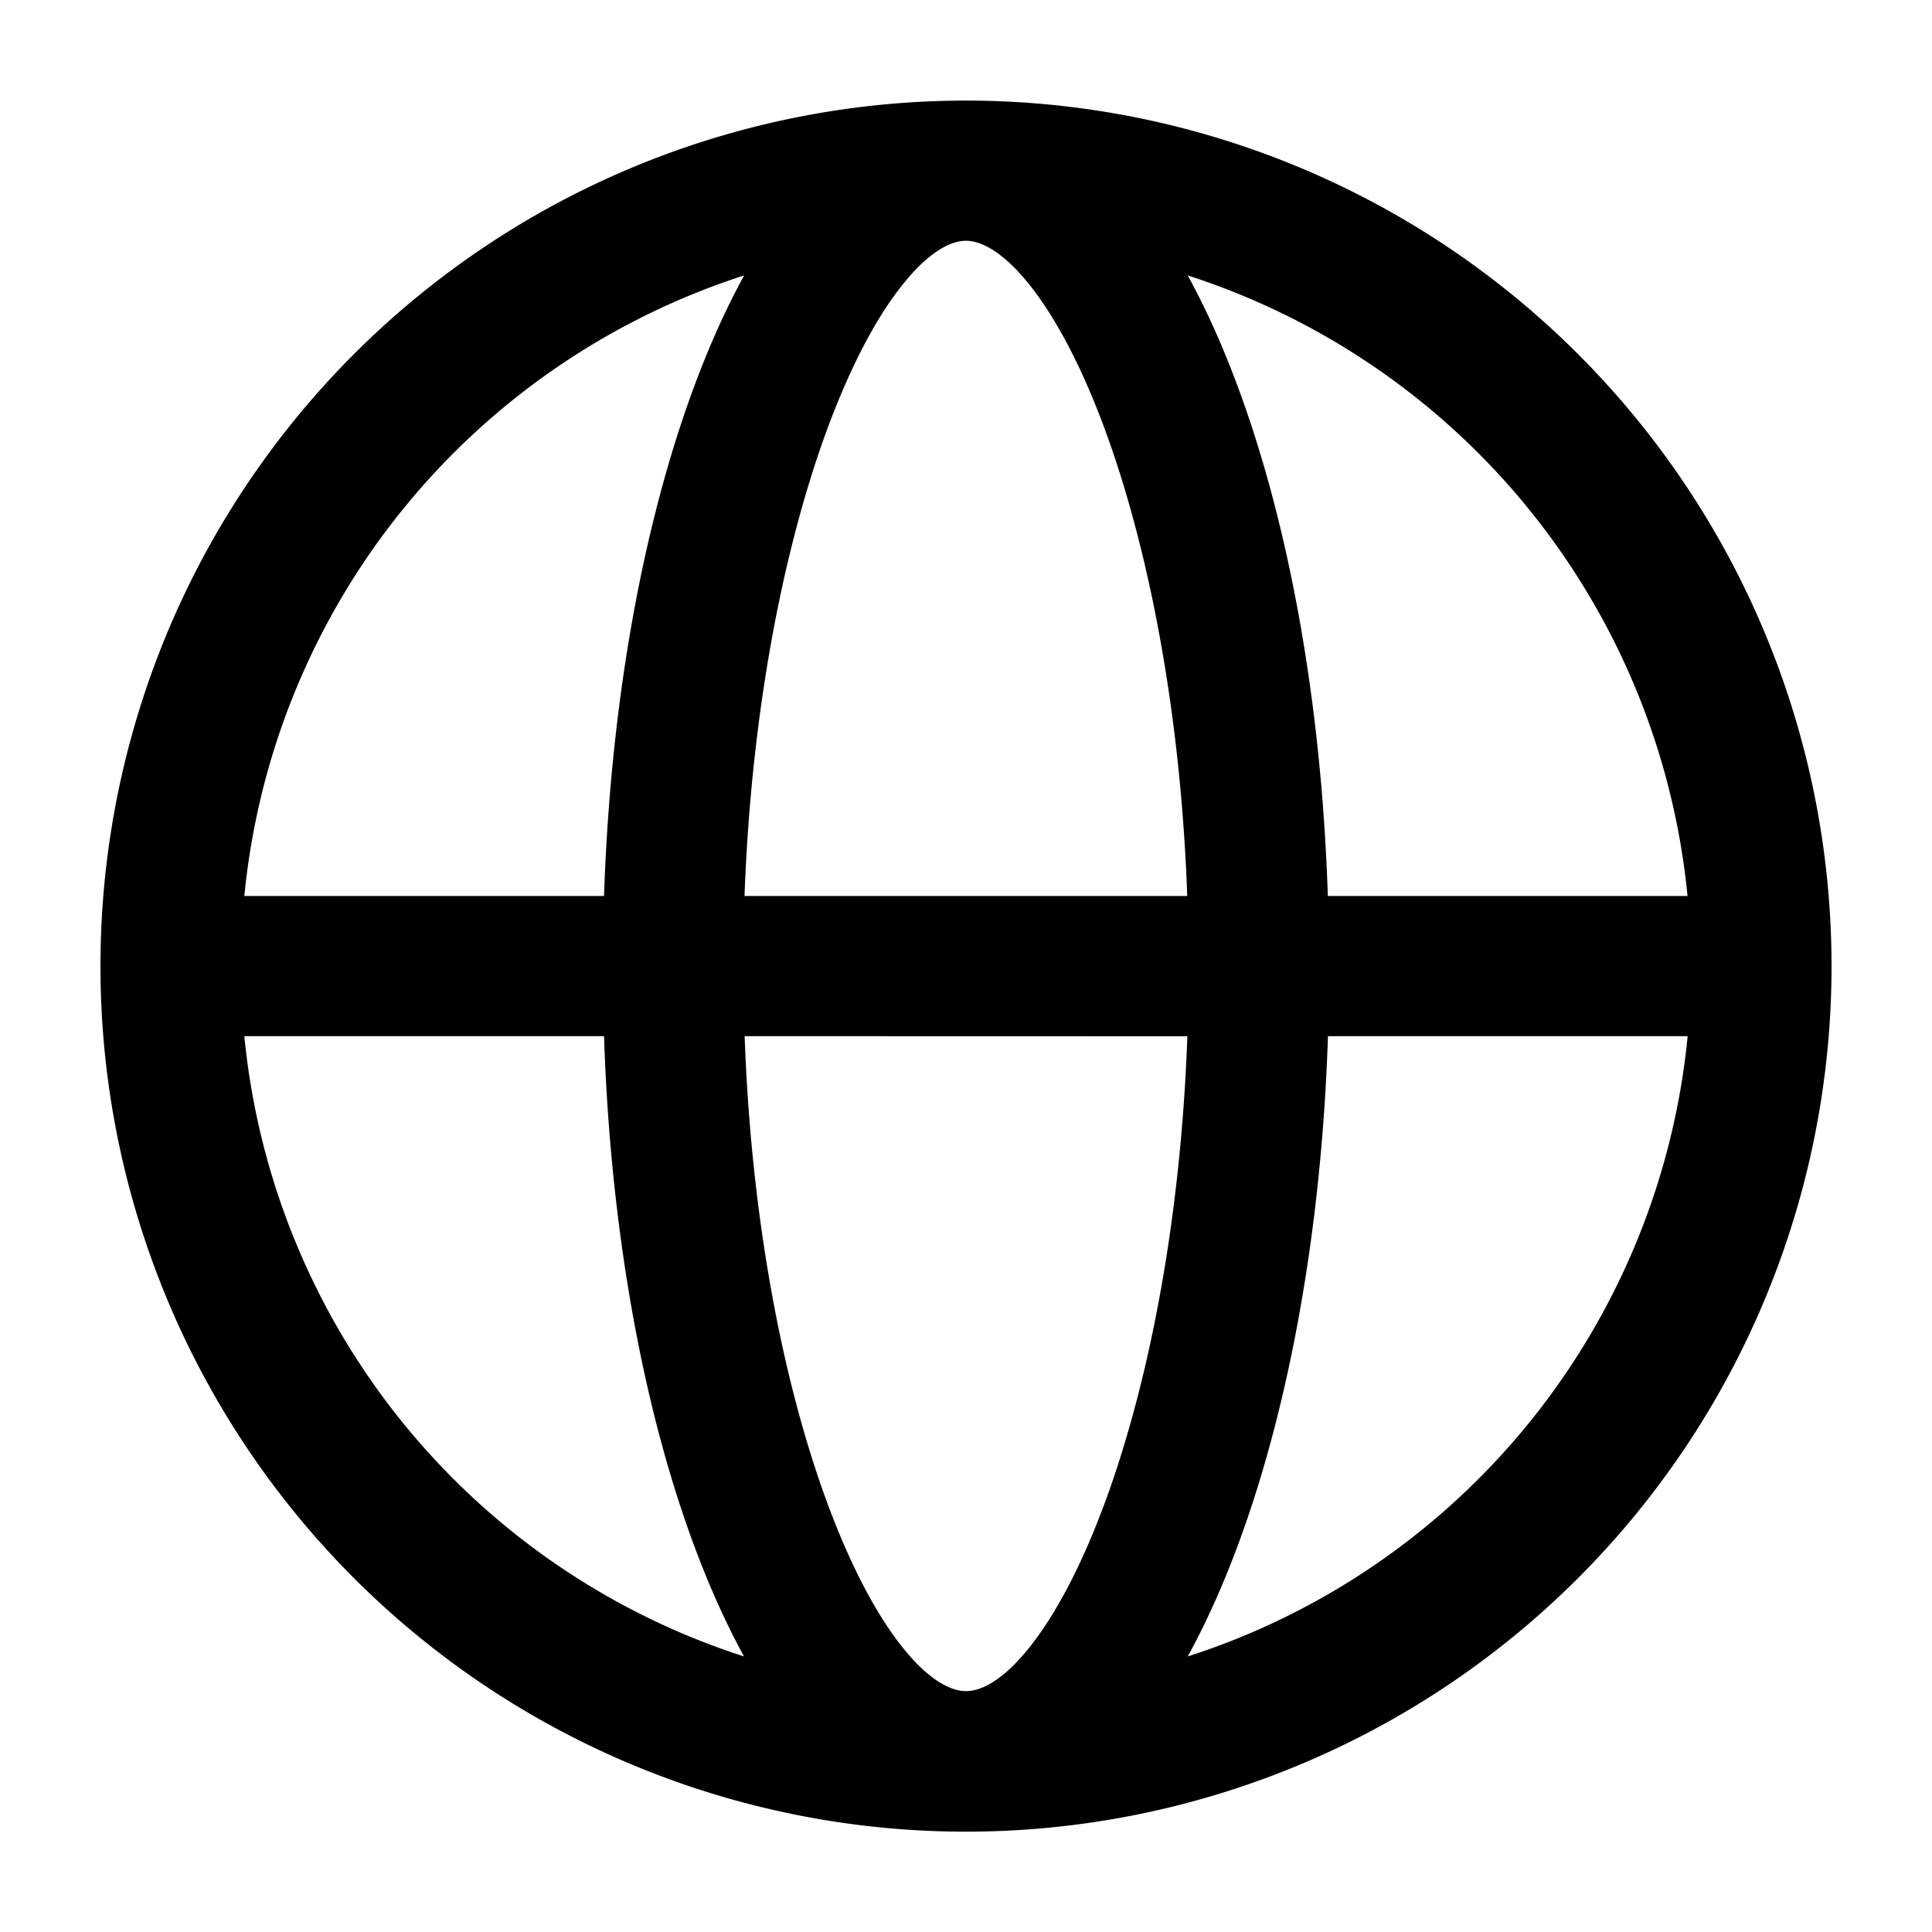 <svg width="16" height="16" fill="none" xmlns="http://www.w3.org/2000/svg"><path d="M8 .95a7.051 7.051 0 1 1 0 14.102A7.051 7.051 0 0 1 8 .95ZM6.046 8.464c.045 1.597.32 3.011.698 4.03.194.524.413.938.636 1.218.226.285.44.41.62.41.182 0 .394-.125.62-.41.223-.28.442-.694.636-1.217.378-1.02.653-2.434.698-4.03zm-4.15 0a6.125 6.125 0 0 0 4.516 5.45c-.74-1.18-1.236-3.174-1.296-5.45zm8.988 0c-.06 2.278-.558 4.271-1.298 5.45a6.125 6.125 0 0 0 4.518-5.45zM9.586 2.085c.74 1.18 1.237 3.175 1.297 5.452h3.22a6.13 6.13 0 0 0-4.517-5.452ZM8 1.877c-.181 0-.395.127-.62.412-.224.28-.442.694-.636 1.216-.377 1.02-.653 2.435-.699 4.032h3.908c-.045-1.597-.32-3.012-.697-4.032-.194-.523-.413-.936-.636-1.216-.226-.285-.438-.411-.62-.412Zm-1.587.208a6.13 6.13 0 0 0-4.517 5.452h3.22c.061-2.278.557-4.272 1.297-5.452Z" fill="#000" stroke="#000" stroke-width="0.234"/></svg>